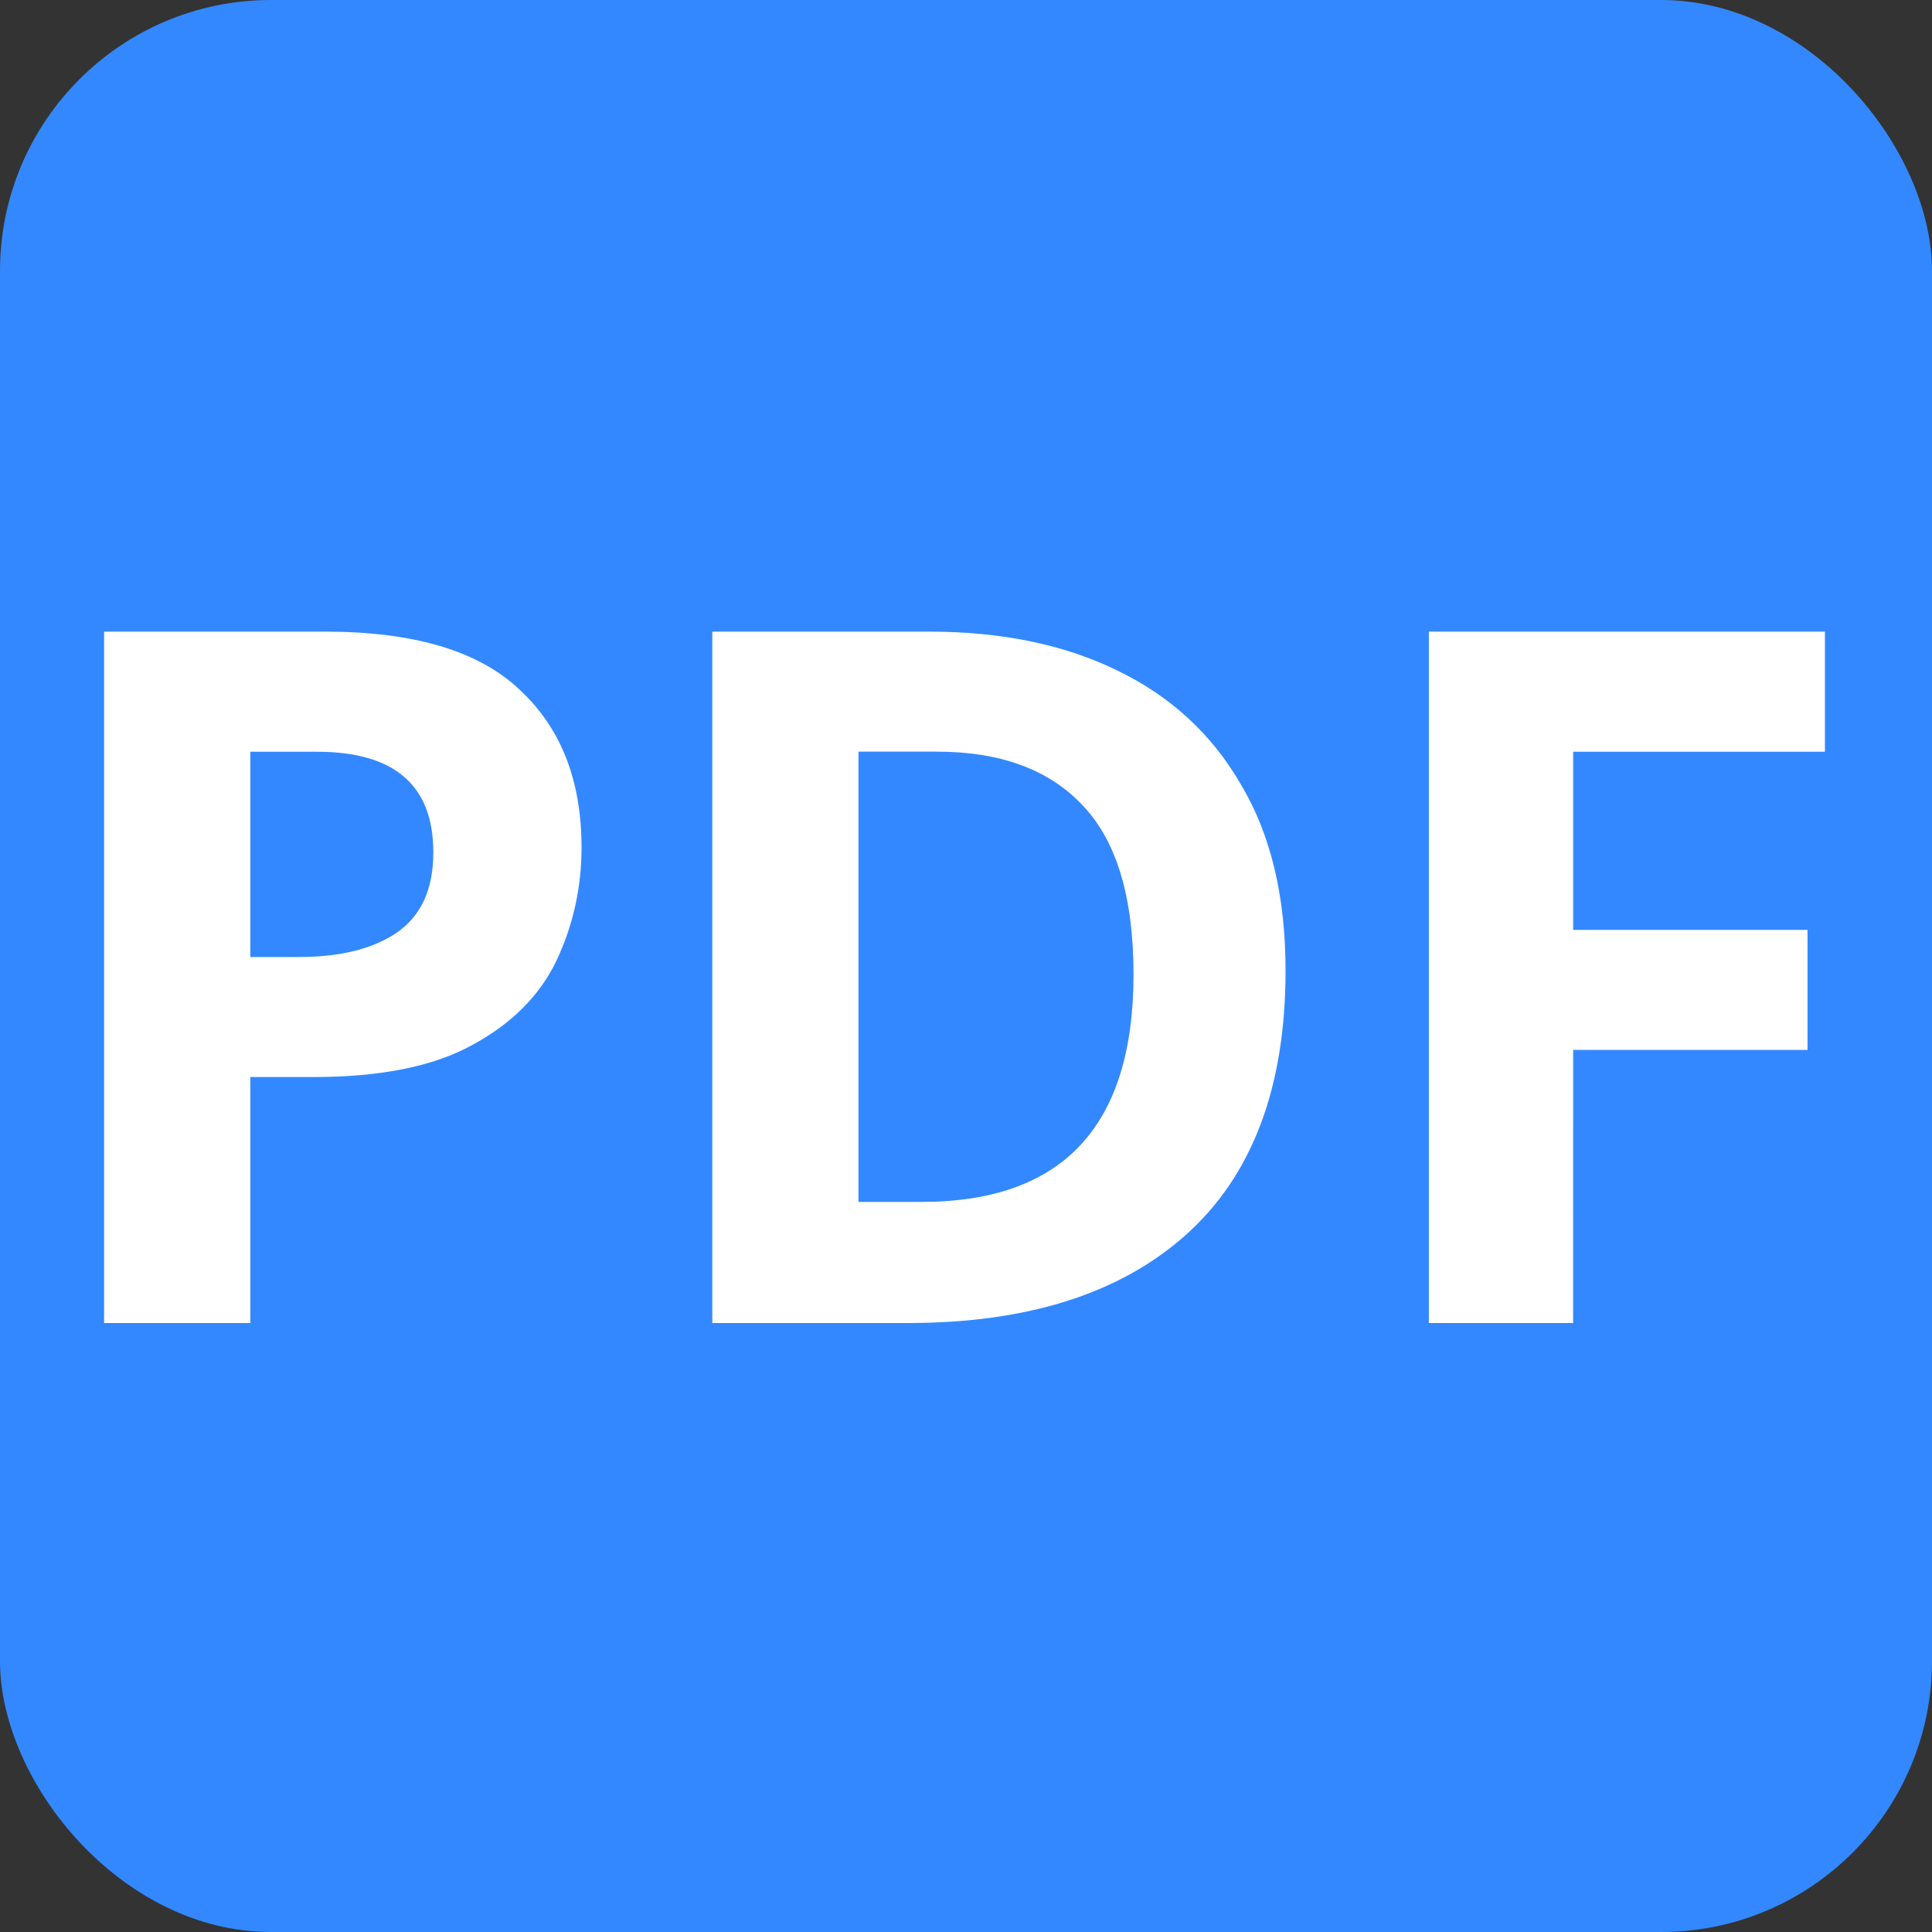 <svg xmlns="http://www.w3.org/2000/svg" xmlns:v="https://vecta.io/nano" width="64" height="64" viewBox="0 0 33.867 33.867">
  <rect x="0" y="0" width="33.867" height="33.867" fill="#333333" stroke="none"/>
  <rect width="33.867" height="33.867" ry="4.75" fill="#38f"/>
  <path d="M5.696 11.072q2.343 0 3.412 1.018 1.086 1.002 1.086 2.767 0 1.052-.441 1.986-.441.917-1.477 1.477-1.018.56-2.784.56H4.388v4.312H1.825v-12.12zm-.136 2.105H4.388v3.599h.849q1.086 0 1.714-.424.645-.441.645-1.409 0-1.765-2.037-1.765zm16.975 3.836q0 3.072-1.748 4.634-1.731 1.545-4.872 1.545h-3.429v-12.12h3.802q1.901 0 3.293.679 1.409.679 2.173 2.003.781 1.307.781 3.259zm-2.665.068q0-2.02-.883-2.954-.883-.951-2.563-.951h-1.375v7.893h1.103q3.718 0 3.718-3.989zm7.706 6.111h-2.529v-12.12h6.943v2.105h-4.413V16.3h4.108v2.105h-4.108z" fill="#fff"/>
</svg>